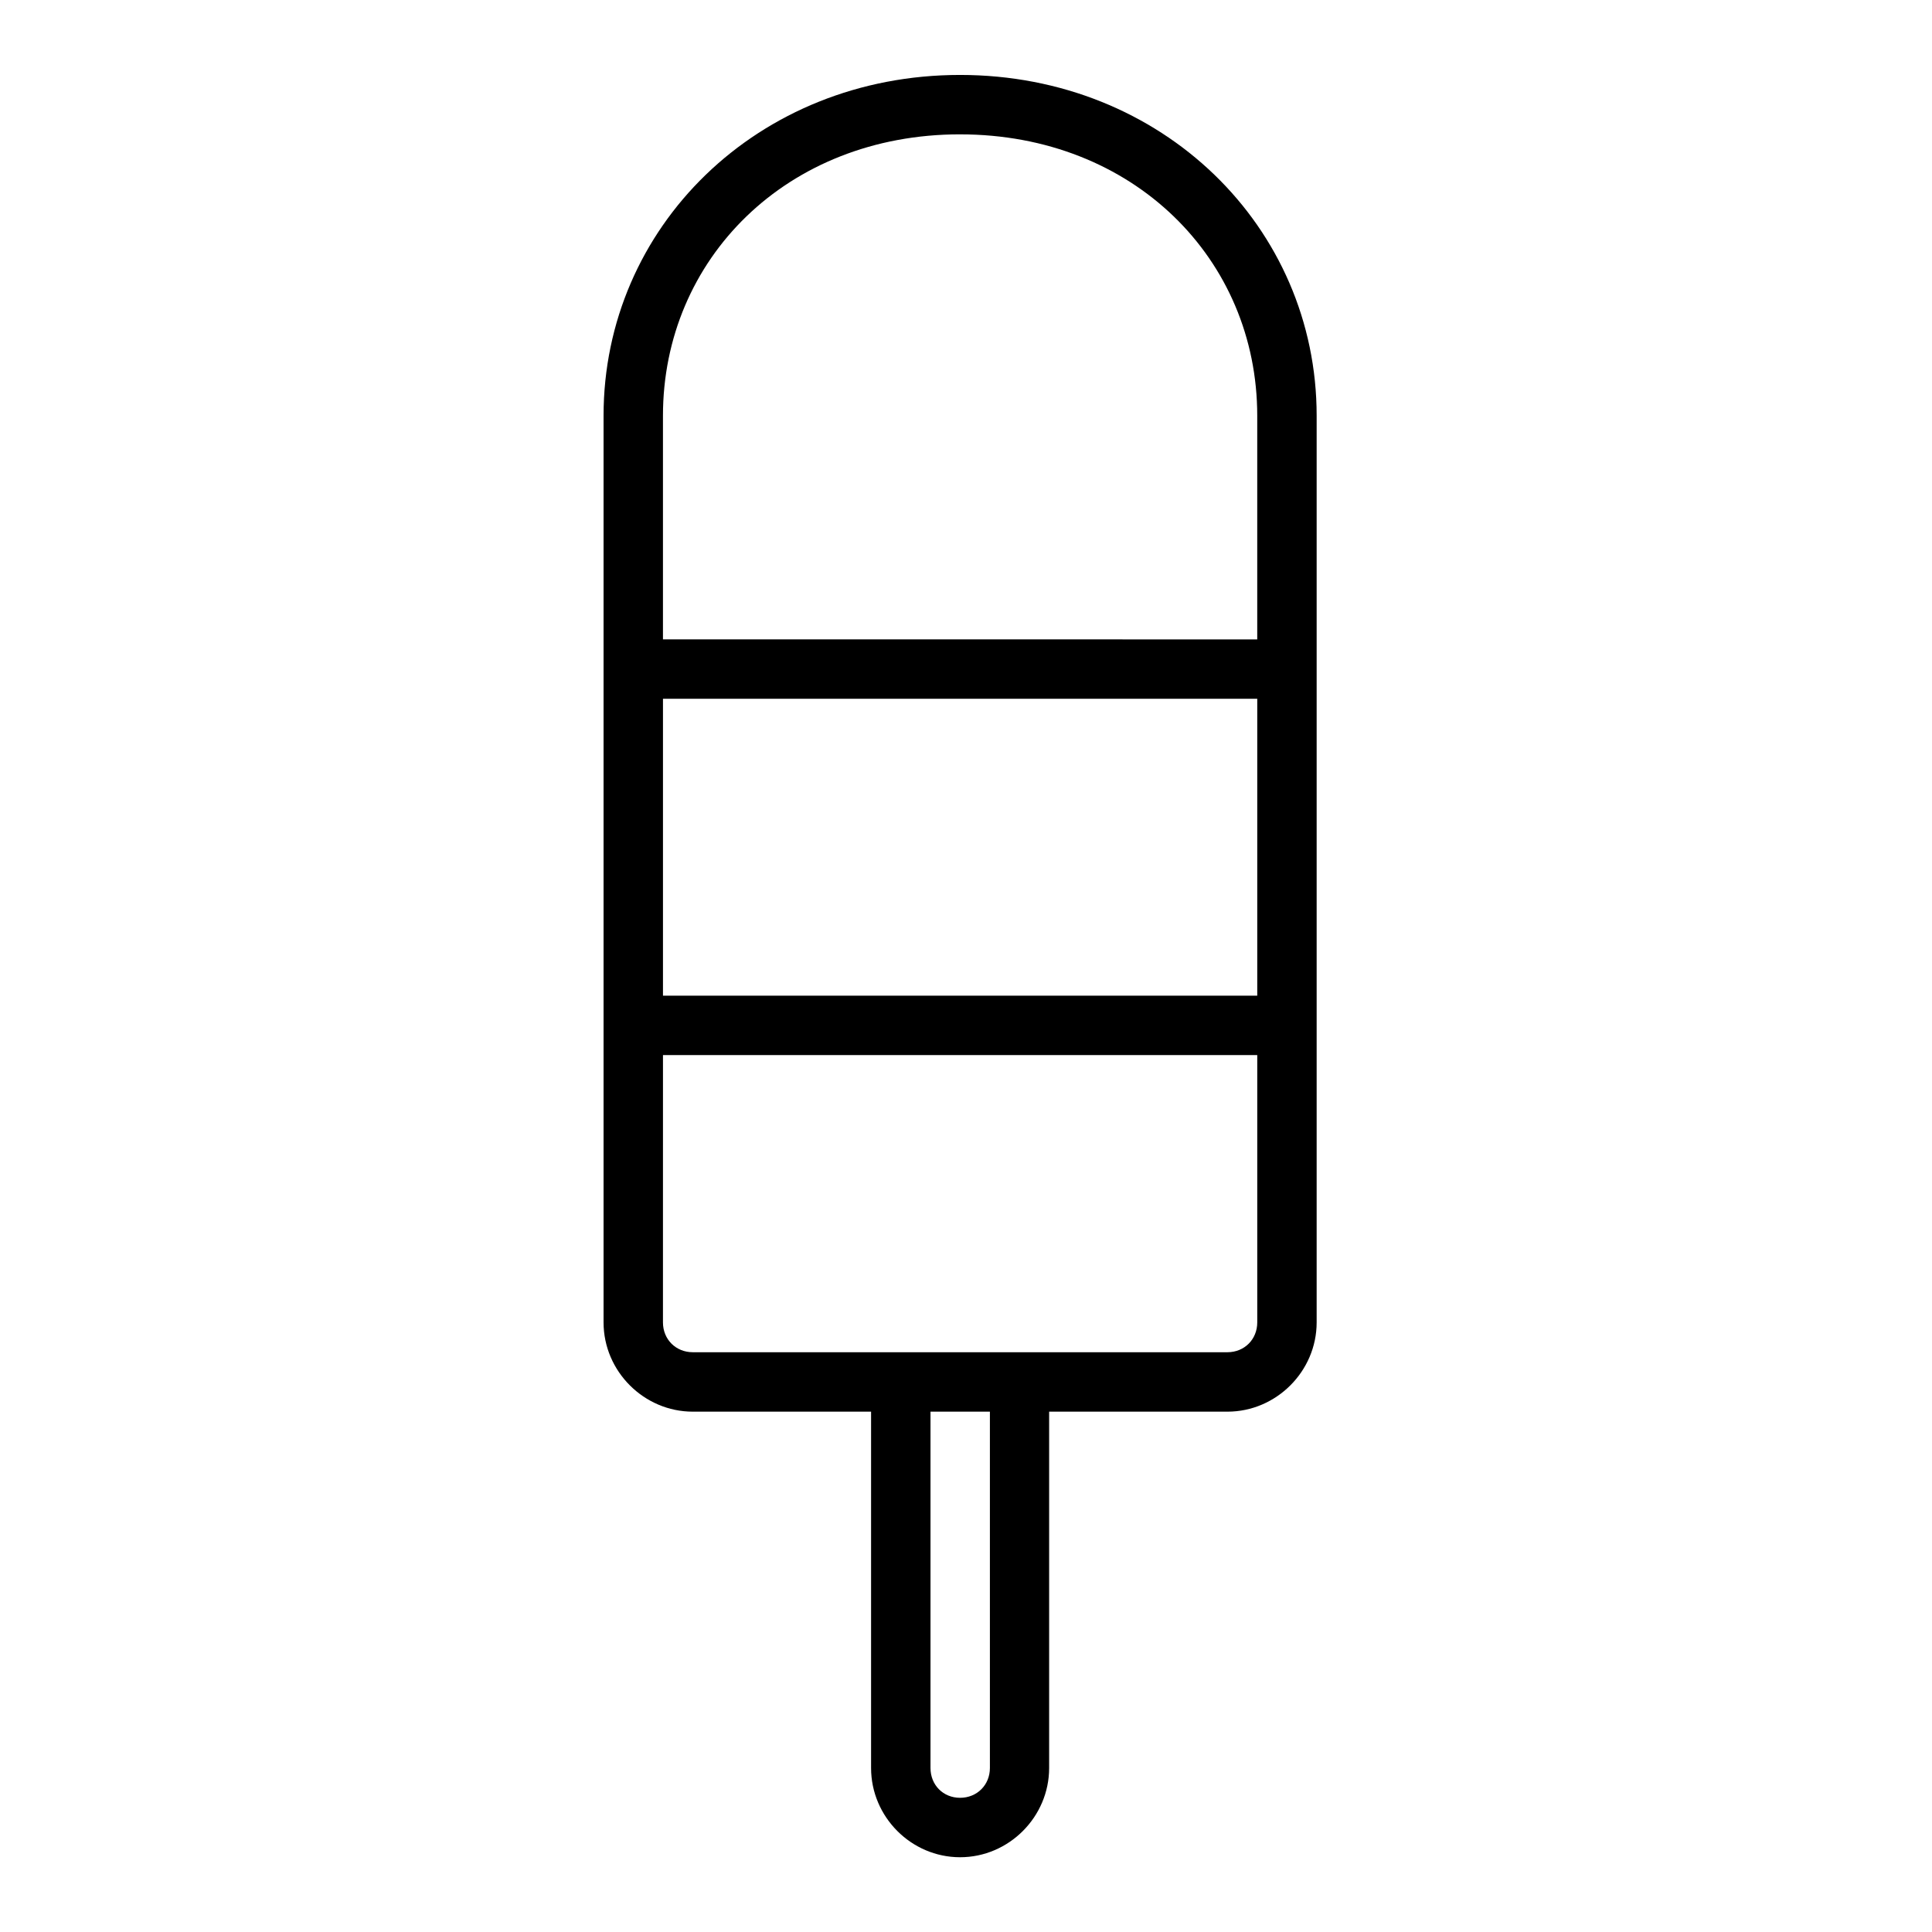 <?xml version="1.0" encoding="UTF-8"?>
<!-- Uploaded to: SVG Find, www.svgfind.com, Generator: SVG Find Mixer Tools -->
<svg fill="#000000" width="800px" height="800px" version="1.1" viewBox="144 144 512 512" xmlns="http://www.w3.org/2000/svg">
 <path d="m398.43 163.86c-53.703 0-94.477 40.41-94.48 90.297v240.3c0 12.945 10.699 23.648 23.648 23.648h47.246v94.434c0 12.945 10.637 23.648 23.586 23.648 12.945 0 23.602-10.699 23.602-23.648v-94.434h47.246c12.945 0 23.648-10.699 23.648-23.648v-240.3c0-49.891-40.793-90.297-94.496-90.297zm0 15.746c45.961 0 78.75 33.113 78.75 74.555v59.285l-157.49-0.004v-59.285c0.004-41.438 32.777-74.555 78.734-74.555zm-78.734 149.58h157.49v78.676l-157.49-0.004zm0 94.418h157.49v70.848c0 4.496-3.406 7.902-7.902 7.902h-141.69c-4.496 0-7.902-3.406-7.902-7.902zm70.895 94.496h15.742v94.434c0 4.496-3.406 7.902-7.902 7.902-4.496 0-7.84-3.406-7.84-7.902z"/>
</svg>